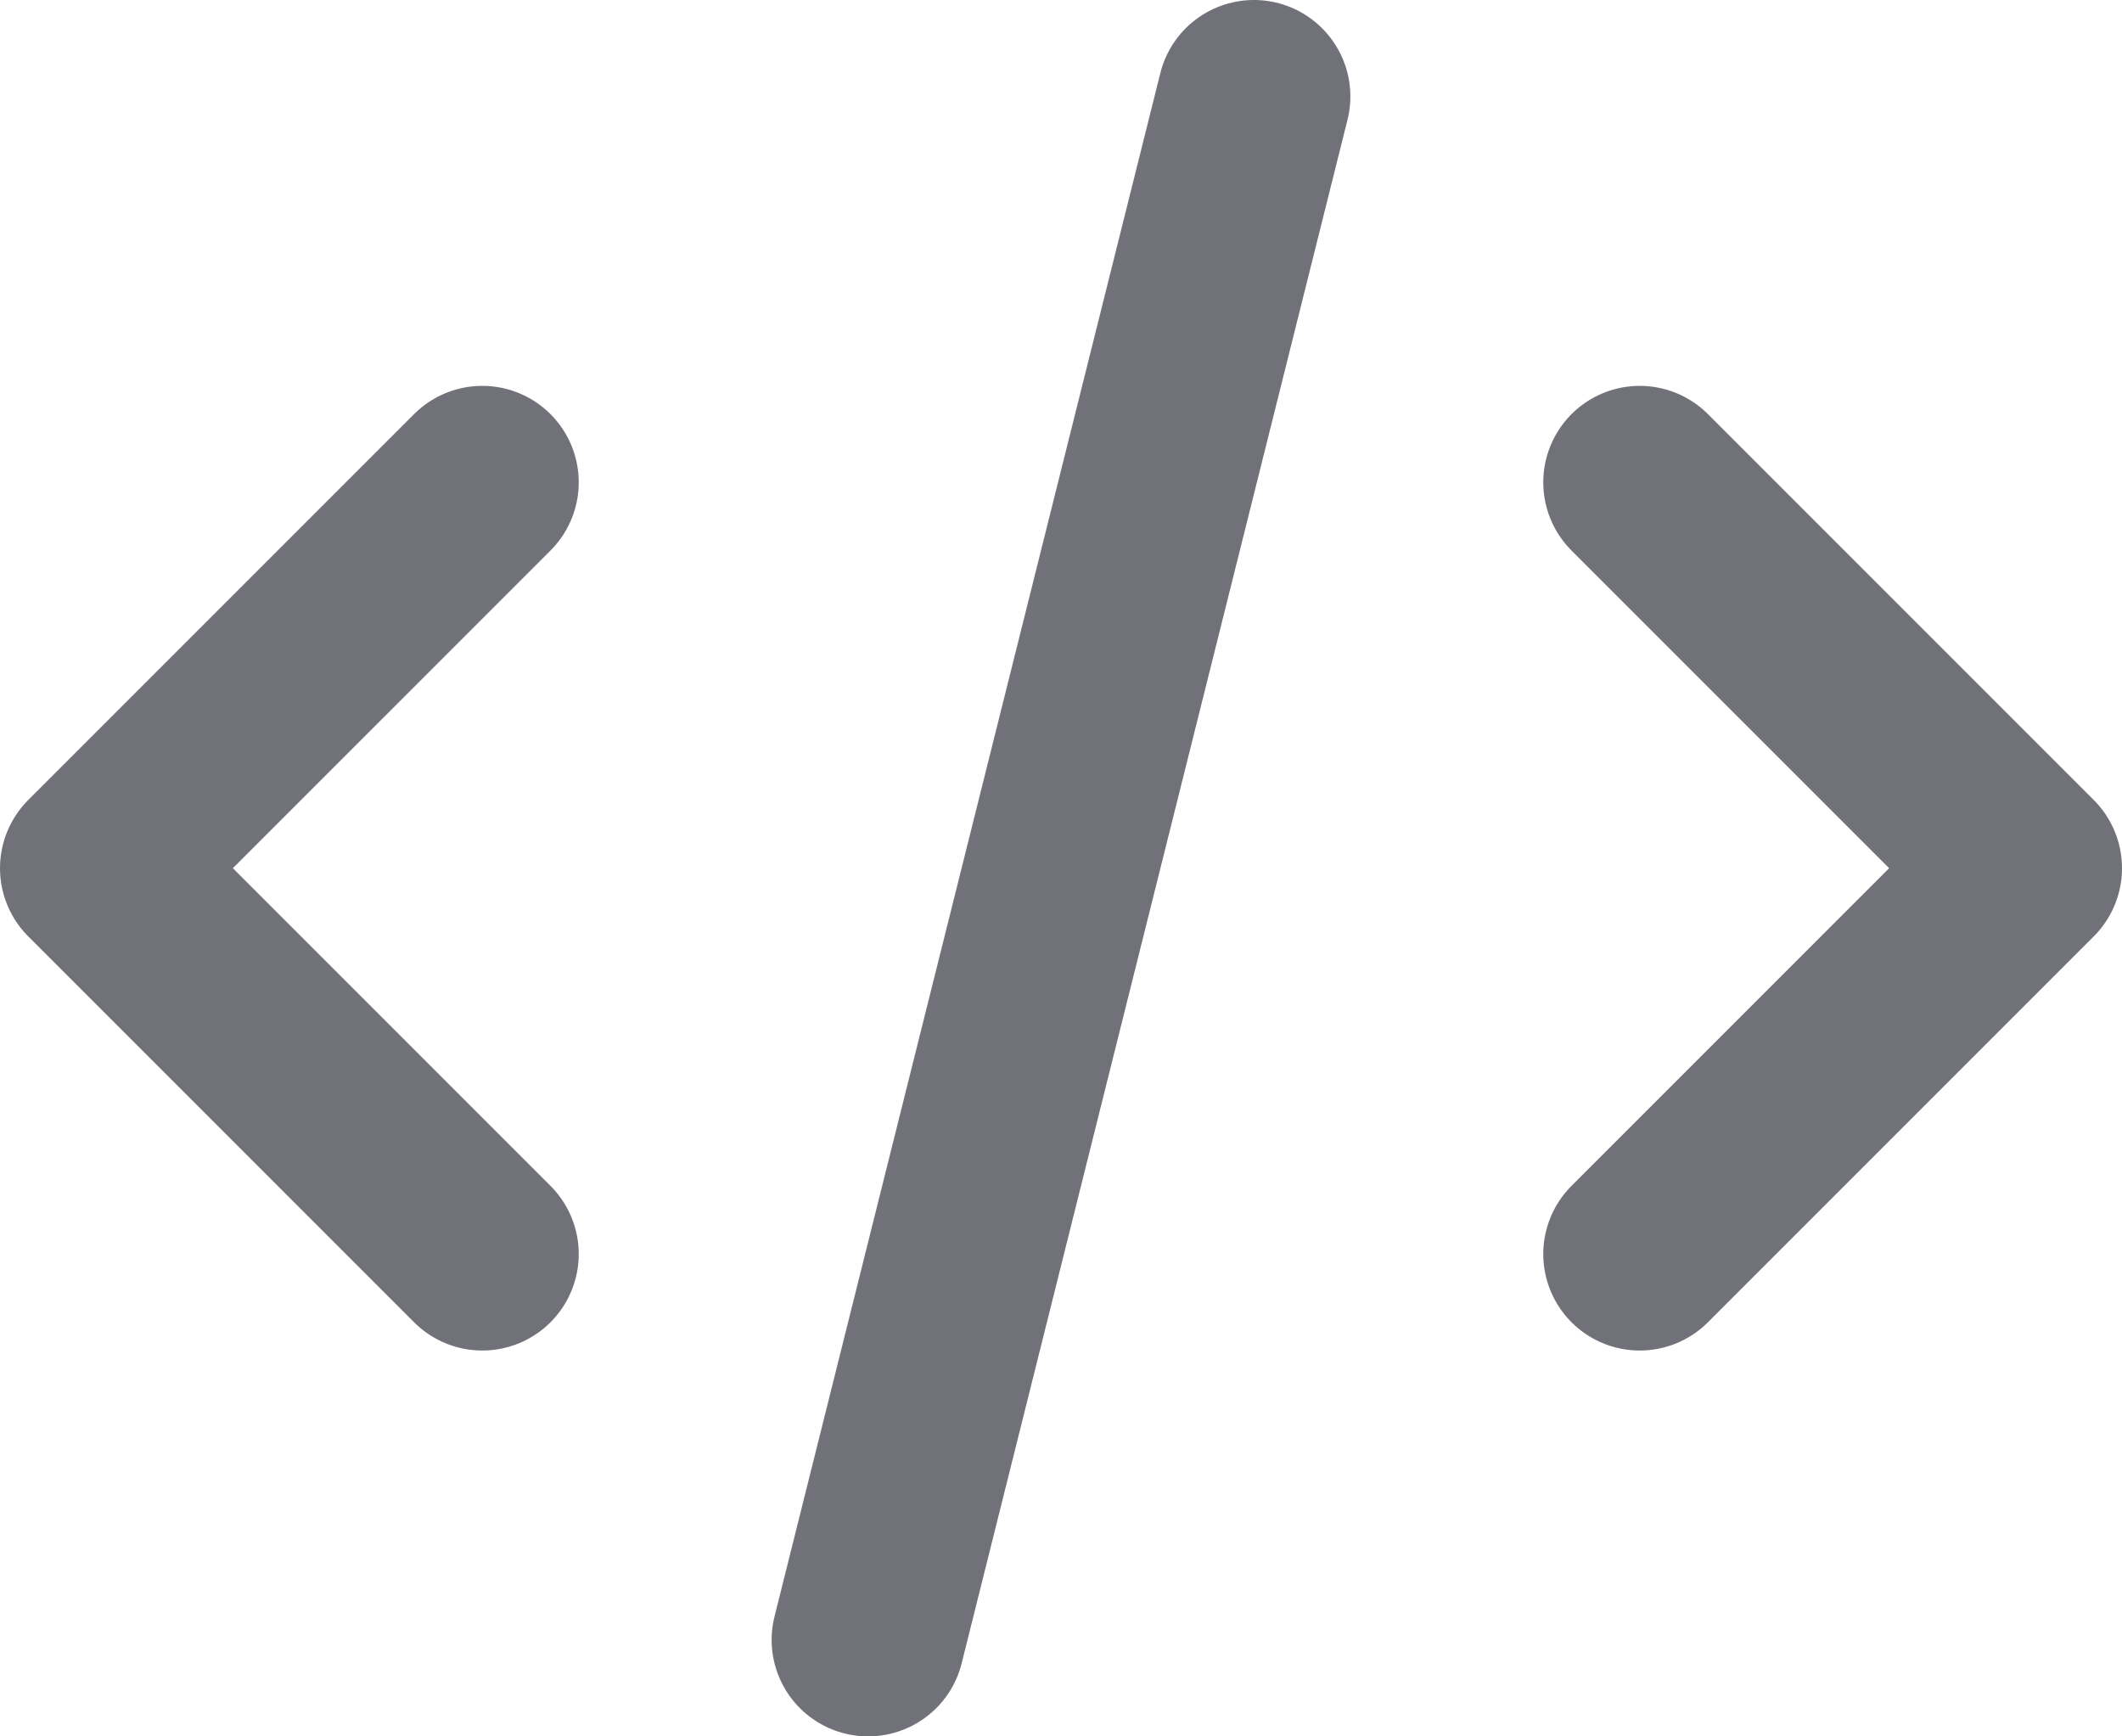 <?xml version="1.0" encoding="UTF-8"?> <svg xmlns="http://www.w3.org/2000/svg" width="22" height="18" viewBox="0 0 22 18" fill="none"><path d="M9 17L13 1M17 5L21 9L17 13M5 13L1 9L5 5" stroke="#71717A" stroke-width="2" stroke-linecap="round" stroke-linejoin="round"></path></svg> 